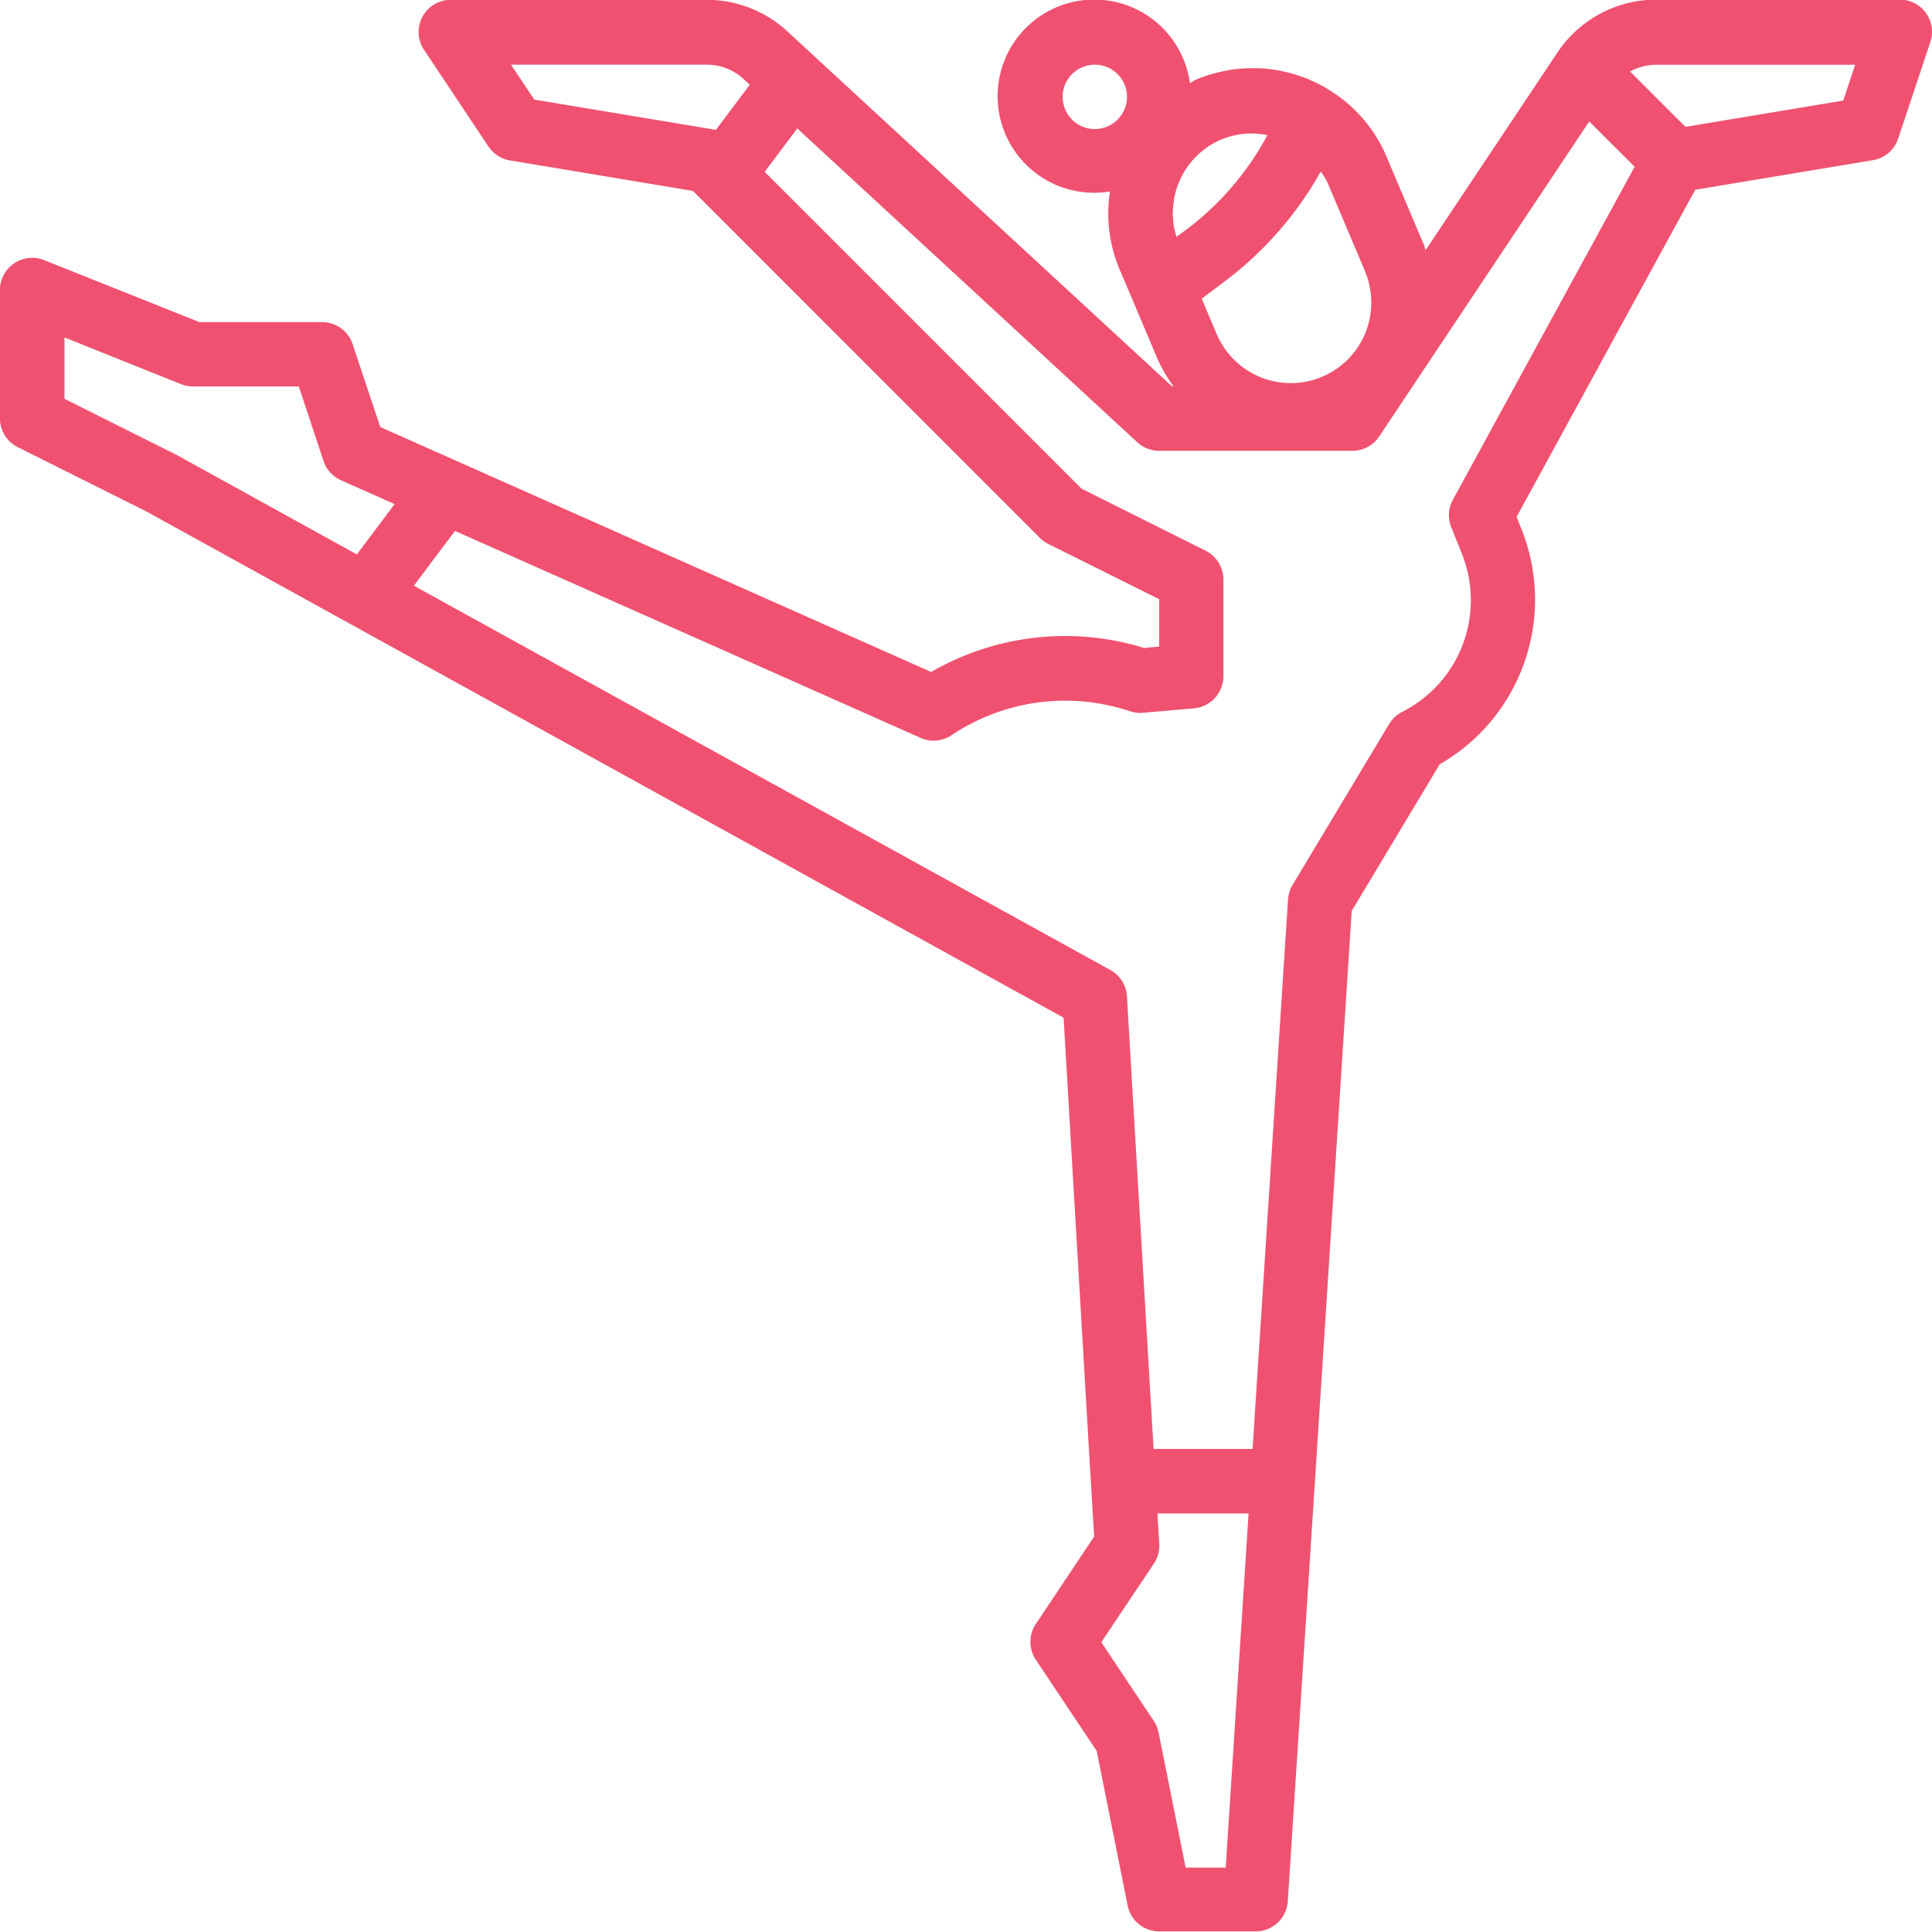 <svg xmlns="http://www.w3.org/2000/svg" width="53" height="53" viewBox="0 0 53 53">
  <defs>
    <style>
      .cls-1 {
        fill: #f05170;
        fill-rule: evenodd;
      }
    </style>
  </defs>
  <path id="Ico_Ginástica" data-name="Ico Ginástica" class="cls-1" d="M758.388,930.225a0.883,0.883,0,0,1,.824-0.089l4.258,1.7h3.364a0.884,0.884,0,0,1,.838.6l0.76,2.279,2.128,0.946,12.985,5.773a7.333,7.333,0,0,1,5.839-.659l0.416-.037v-1.3l-3.045-1.517a0.912,0.912,0,0,1-.229-0.166l-9.338-9.341-0.177-.176-5.021-.837a0.888,0.888,0,0,1-.59-0.381l-1.766-2.65a0.883,0.883,0,0,1,.733-1.375h7.019a3.26,3.26,0,0,1,2.214.866l0.751,0.693,9.795,9.04h0.044a3.992,3.992,0,0,1-.442-0.762l-0.679-1.605-0.353-.833a3.926,3.926,0,0,1-.266-2.141,2.65,2.65,0,1,1,2.193-2.974c0.061-.029.114-0.07,0.177-0.1a3.868,3.868,0,0,1,.676-0.211l0.157-.035a4.007,4.007,0,0,1,.618-0.062c0.077,0,.153,0,0.229,0a3.738,3.738,0,0,1,.494.048c0.1,0.015.193,0.035,0.288,0.058a3.984,3.984,0,0,1,.429.127c0.084,0.03.167,0.06,0.248,0.1a4.048,4.048,0,0,1,.477.245l0.011,0.01a3.943,3.943,0,0,1,1.584,1.826l1.034,2.44c0.019,0.045.026,0.093,0.043,0.138l3.613-5.417a3.258,3.258,0,0,1,2.72-1.456h6.676a0.883,0.883,0,0,1,.838,1.163l-0.883,2.649a0.885,0.885,0,0,1-.692.592l-4.876.812-4.9,8.974,0.145,0.362a5.209,5.209,0,0,1-2.254,6.425l-2.414,4.024-1.011,15.683-0.742,11.482a0.884,0.884,0,0,1-.879.827H789.8a0.883,0.883,0,0,1-.865-0.707l-0.85-4.244-1.669-2.5a0.884,0.884,0,0,1,0-.981l1.6-2.4-0.089-1.471-0.75-12.762-19.565-10.8-5.592-3.085-3.533-1.766a0.884,0.884,0,0,1-.489-0.791v-3.533A0.881,0.881,0,0,1,758.388,930.225Zm29.646-5.451a0.883,0.883,0,1,0,.883.883A0.883,0.883,0,0,0,788.034,924.774Zm-9.629.4a1.486,1.486,0,0,0-1.019-.4h-5.368l0.639,0.958,4.923,0.82a0.578,0.578,0,0,1,.057.012l0.93-1.237Zm14.187,1.507a2.1,2.1,0,0,0-.372-0.018,1.062,1.062,0,0,0-.147.015,2.182,2.182,0,0,0-.555.144h-0.006a2.195,2.195,0,0,0-1.182,1.206,2.254,2.254,0,0,0-.116.394c-0.009.044-.011,0.088-0.017,0.134a2.352,2.352,0,0,0-.025.265,1.164,1.164,0,0,0,.007.156c0,0.083.014,0.166,0.027,0.248,0.009,0.053.022,0.106,0.035,0.159s0.024,0.075.036,0.112l0.292-.215a7.966,7.966,0,0,0,2.2-2.573A1.712,1.712,0,0,0,792.592,926.678Zm2.85,3.758v-0.01l-1.034-2.44a2.029,2.029,0,0,0-.177-0.283,9.678,9.678,0,0,1-2.6,2.988l-0.664.5,0.411,0.972A2.208,2.208,0,1,0,795.442,930.436Zm13.123-4.68,0.327-.982h-5.451a1.487,1.487,0,0,0-.723.185l1.519,1.518ZM789.652,970.21a0.892,0.892,0,0,1,.131.317l0.742,3.706h1.1l0.627-9.715h-2.5l0.05,0.831a0.882,0.882,0,0,1-.146.542l-1.444,2.16Zm-1.192-20.6a0.88,0.88,0,0,1,.455.721l0.731,12.417h2.716l0.972-15.071a0.893,0.893,0,0,1,.124-0.4l2.65-4.416a0.885,0.885,0,0,1,.362-0.335,3.43,3.43,0,0,0,1.641-4.316l-0.3-.749a0.884,0.884,0,0,1,.045-0.75l4.986-9.136-1.245-1.243-5.762,8.642a0.88,0.88,0,0,1-.735.393h-5.3a0.885,0.885,0,0,1-.6-0.234l-9.329-8.61-0.893,1.191,8.694,8.693,3.4,1.7a0.884,0.884,0,0,1,.489.791v2.65a0.883,0.883,0,0,1-.806.883l-1.394.123a0.886,0.886,0,0,1-.358-0.041,5.6,5.6,0,0,0-4.9.656,0.883,0.883,0,0,1-.849.073l-12.773-5.677-0.2.265-0.928,1.237Zm-28.693-15.671,3.077,1.54,4.946,2.73,1.036-1.38-1.471-.654a0.88,0.88,0,0,1-.48-0.53l-0.678-2.043h-2.9a0.9,0.9,0,0,1-.328-0.063l-3.2-1.282v1.682Z" transform="translate(-758 -923)"/>
</svg>
